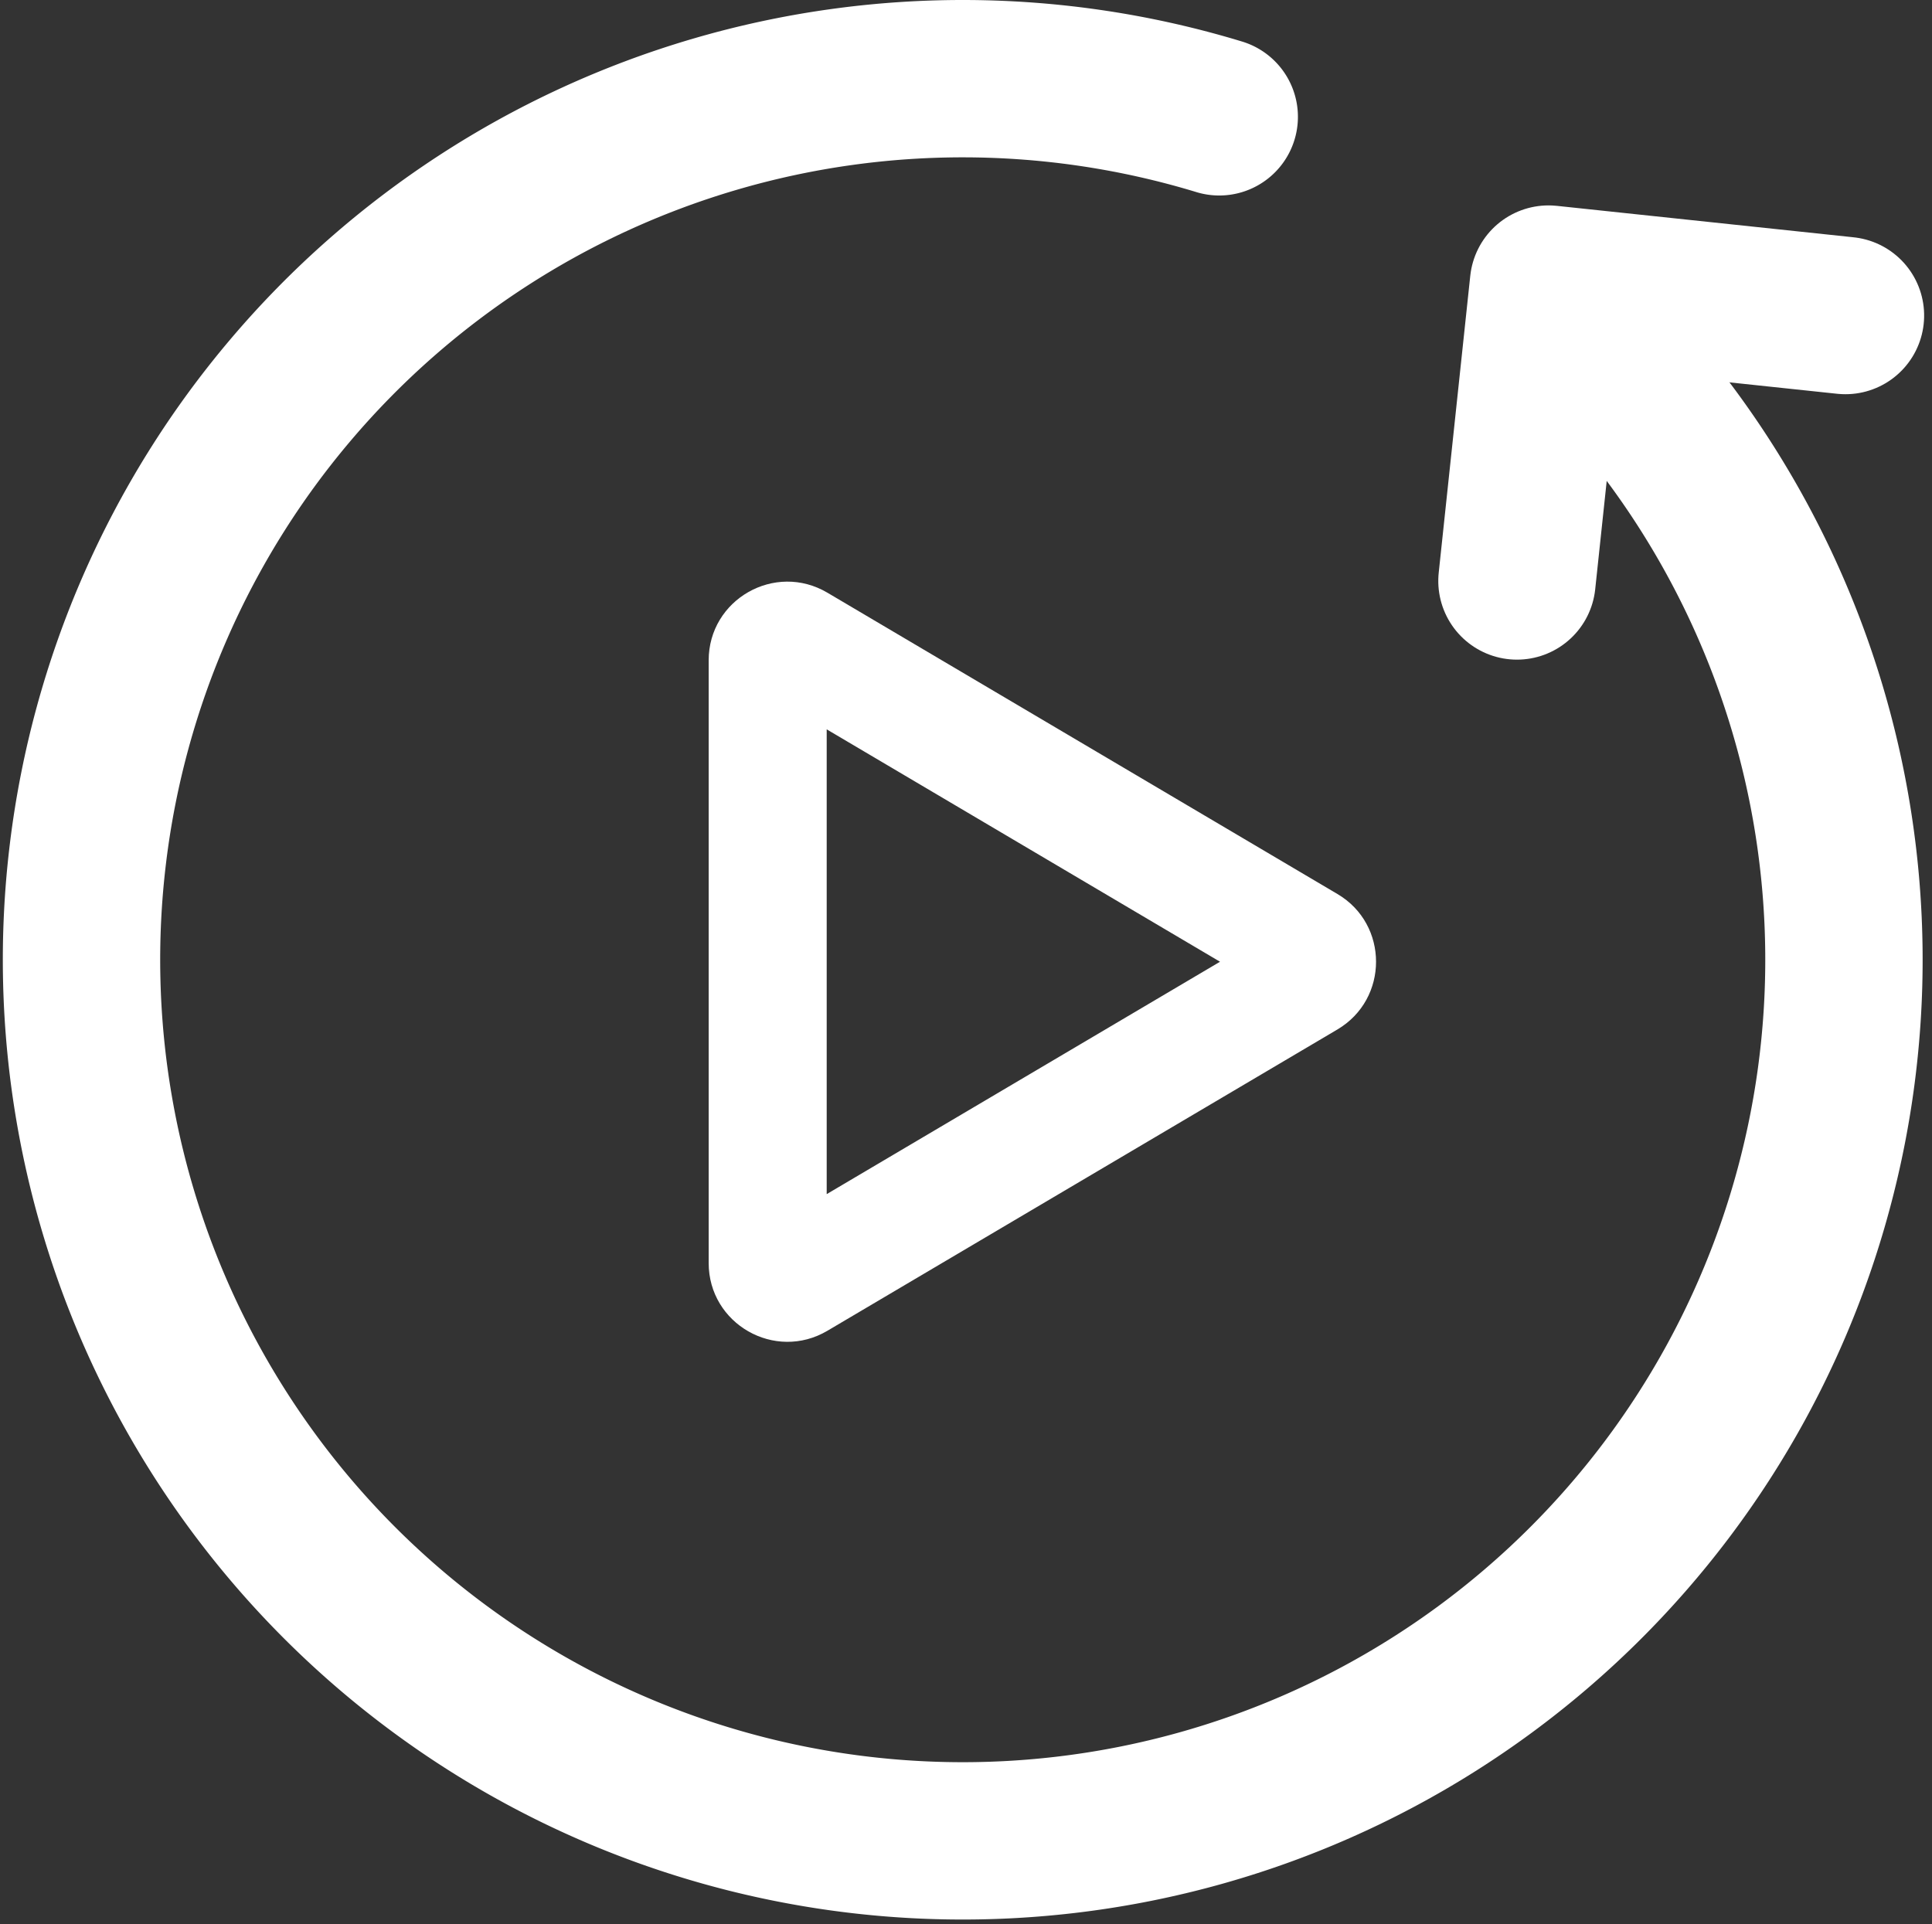 <svg xmlns="http://www.w3.org/2000/svg" width="24.555" height="24.458" viewBox="0 0 24.555 24.458">
  <rect x="0" y="0" width="24.555" height="24.458" fill="#333333" stroke="none"/>
  <g id="Gruppe_14553" data-name="Gruppe 14553" transform="translate(-3392.092 10298.5)">
    <g id="Gruppe_14278" data-name="Gruppe 14278" transform="translate(3415.547 -10297.498) rotate(90)">
      <path id="Pfad_5902" data-name="Pfad 5902" d="M3.1,3.482A11.2,11.2,0,1,1,.483,7.959" transform="translate(0 0)" fill="none" stroke="#fff" stroke-linecap="round" stroke-linejoin="round" stroke-width="2"/>
      <path id="Pfad_5903" data-name="Pfad 5903" d="M3.774,4.175,0,3.774.4,0" transform="translate(2.609 0)" fill="none" stroke="#fff" stroke-linecap="round" stroke-linejoin="round" stroke-width="2"/>
    </g>
    <g id="Polygon_20" data-name="Polygon 20" transform="translate(3410.547 -10291.858) rotate(90)" fill="none">
      <path d="M4.722,1.457a1,1,0,0,1,1.722,0l3.83,6.482a1,1,0,0,1-.861,1.509H1.752A1,1,0,0,1,.892,7.939Z" stroke="none"/>
      <path d="M 5.583 2.949 L 2.629 7.948 L 8.537 7.948 L 5.583 2.949 M 5.583 0.966 C 5.916 0.966 6.25 1.129 6.444 1.457 L 10.274 7.939 C 10.668 8.606 10.187 9.448 9.413 9.448 L 1.752 9.448 C 0.978 9.448 0.498 8.606 0.892 7.939 L 4.722 1.457 C 4.915 1.129 5.249 0.966 5.583 0.966 Z" stroke="none" fill="#fff"/>
    </g>
  </g>
</svg>
